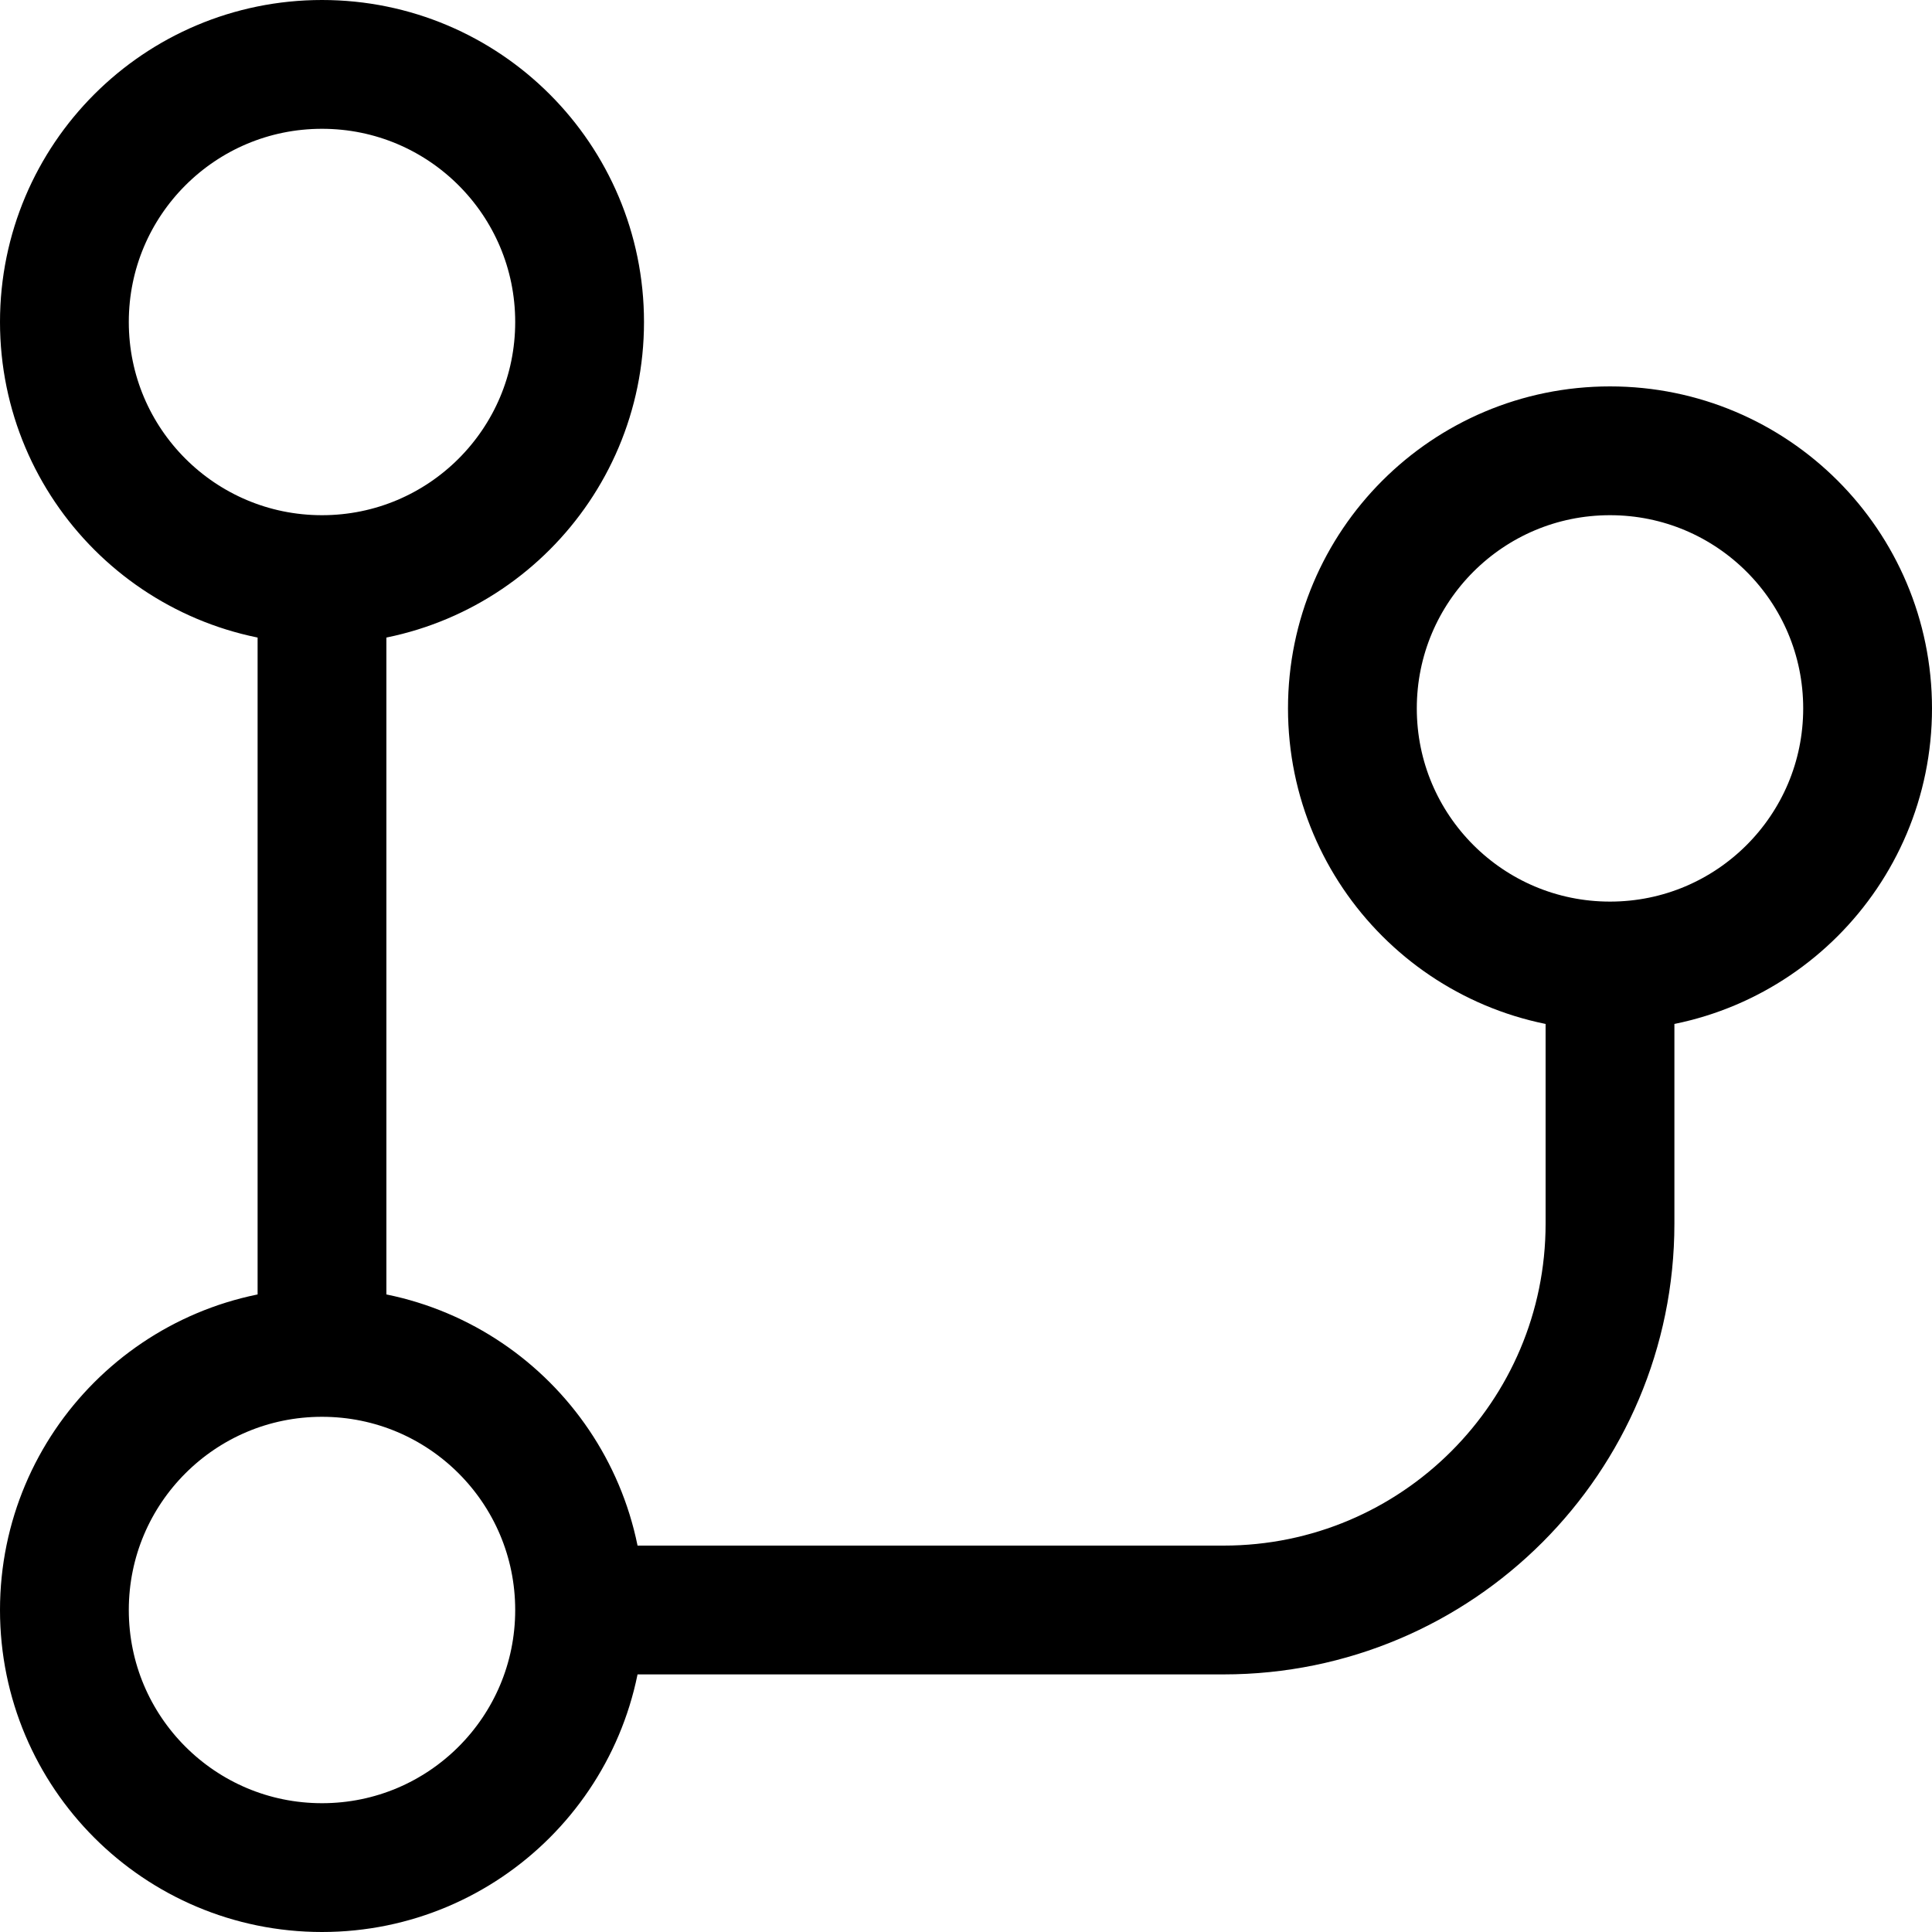 <?xml version="1.0" encoding="utf-8"?>
<svg width="800px" height="800px" viewBox="0 0 15 15" fill="none" xmlns="http://www.w3.org/2000/svg">
<path d="M2.5 4.5C1.395 4.5 0.5 3.605 0.5 2.5C0.5 1.395 1.395 0.5 2.5 0.5C3.605 0.5 4.5 1.395 4.5 2.5C4.5 3.605 3.605 4.5 2.5 4.5ZM2.5 4.5V10.5M4.5 12.5C4.5 13.605 3.605 14.5 2.5 14.5C1.395 14.5 0.5 13.605 0.5 12.5C0.5 11.395 1.395 10.5 2.5 10.5M4.5 12.5C4.5 11.395 3.605 10.5 2.5 10.5M4.5 12.5H9.5C11.157 12.5 12.5 11.157 12.5 9.5V7.5M12.5 7.5C11.395 7.5 10.5 6.605 10.5 5.5C10.5 4.395 11.395 3.5 12.5 3.5C13.605 3.5 14.5 4.395 14.5 5.5C14.5 6.605 13.605 7.5 12.5 7.5Z" stroke="#000000"/>
</svg>